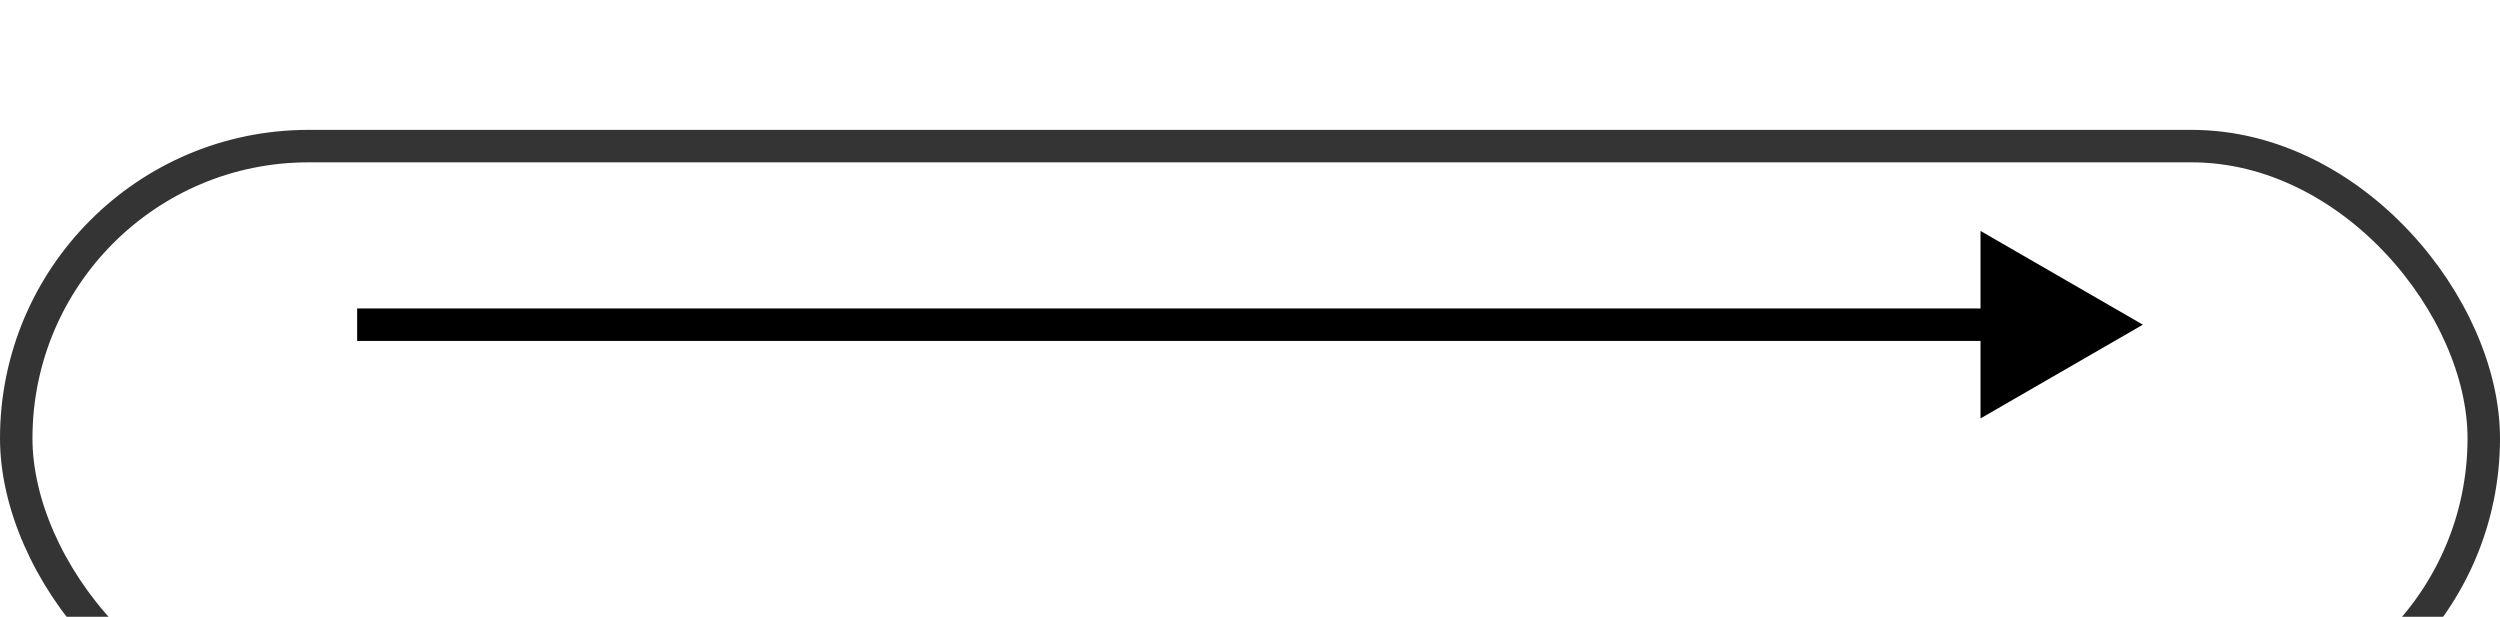 <?xml version="1.0" encoding="UTF-8"?> <svg xmlns="http://www.w3.org/2000/svg" width="77" height="19" viewBox="0 0 77 19" fill="none"><g filter="url(#filter0_i_311_1297)"><rect x="0.5" y="0.5" width="76" height="18" rx="9" stroke="#343434"></rect></g><path d="M66 10L61 7.113L61 12.887L66 10ZM11 10L11 10.5L61.5 10.5L61.5 10L61.5 9.5L11 9.5L11 10Z" fill="black"></path><defs><filter id="filter0_i_311_1297" x="0" y="0" width="77" height="23" filterUnits="userSpaceOnUse" color-interpolation-filters="sRGB"><feFlood flood-opacity="0" result="BackgroundImageFix"></feFlood><feBlend mode="normal" in="SourceGraphic" in2="BackgroundImageFix" result="shape"></feBlend><feColorMatrix in="SourceAlpha" type="matrix" values="0 0 0 0 0 0 0 0 0 0 0 0 0 0 0 0 0 0 127 0" result="hardAlpha"></feColorMatrix><feOffset dy="4"></feOffset><feGaussianBlur stdDeviation="2"></feGaussianBlur><feComposite in2="hardAlpha" operator="arithmetic" k2="-1" k3="1"></feComposite><feColorMatrix type="matrix" values="0 0 0 0 0 0 0 0 0 0 0 0 0 0 0 0 0 0 0.03 0"></feColorMatrix><feBlend mode="normal" in2="shape" result="effect1_innerShadow_311_1297"></feBlend></filter></defs></svg> 